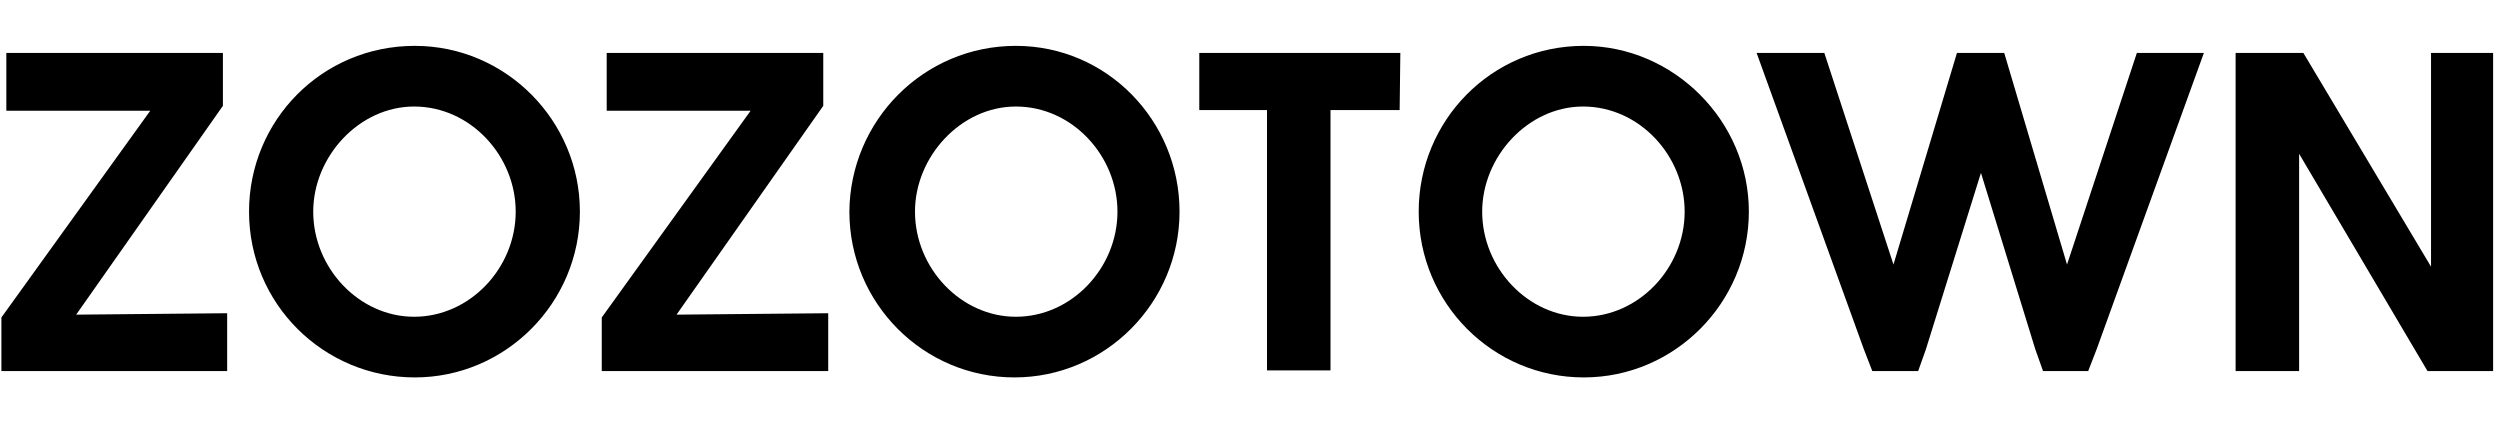 <svg xmlns="http://www.w3.org/2000/svg" aria-hidden="true" class="header-logo" viewBox="0 0 189 32"><path d="M17.173 23.68v4.373H.106V24L11.359 8.373H.479V4h16.373v4L5.759 23.787zM43.84 16c0 6.88-5.6 12.533-12.48 12.533S18.827 22.986 18.827 16c0-6.88 5.493-12.533 12.533-12.533 6.88 0 12.48 5.653 12.48 12.533m-20.16 0c0 4.267 3.467 7.947 7.627 7.947 4.213 0 7.68-3.68 7.68-7.947 0-4.213-3.413-7.947-7.68-7.947-4.16 0-7.627 3.787-7.627 7.947m38.933 7.68v4.373h-17.12V24L56.746 8.373h-10.88V4h16.373v4L51.146 23.787zM89.173 16c0 6.88-5.6 12.533-12.48 12.533s-12.48-5.6-12.48-12.533c.053-6.88 5.6-12.533 12.587-12.533 6.88 0 12.373 5.653 12.373 12.533m-20 0c0 4.267 3.467 7.947 7.627 7.947 4.213 0 7.68-3.68 7.68-7.947 0-4.213-3.413-7.947-7.68-7.947-4.16 0-7.627 3.787-7.627 7.947m36.64-7.68h-5.227V28h-4.8V8.32h-5.12V4h15.2zm26.4 7.68c0 6.88-5.6 12.533-12.48 12.533s-12.48-5.6-12.48-12.533c0-6.88 5.493-12.533 12.48-12.533 6.773 0 12.48 5.653 12.48 12.533m-20.16 0c0 4.267 3.467 7.947 7.627 7.947 4.213 0 7.68-3.68 7.68-7.947 0-4.213-3.413-7.947-7.68-7.947-4.16 0-7.627 3.787-7.627 7.947m44.214 4 5.28-16h5.067l-8.107 22.4-.64 1.653h-3.413l-.587-1.653-4.107-13.333L145.6 26.4l-.587 1.653h-3.467l-.64-1.653L132.799 4h5.12l5.227 16 4.8-16h3.573zm27.253 8.053-9.707-16.427v16.427h-4.8V4h5.12l9.653 16.16V4h4.693v24.053h-4.96z"/></svg>